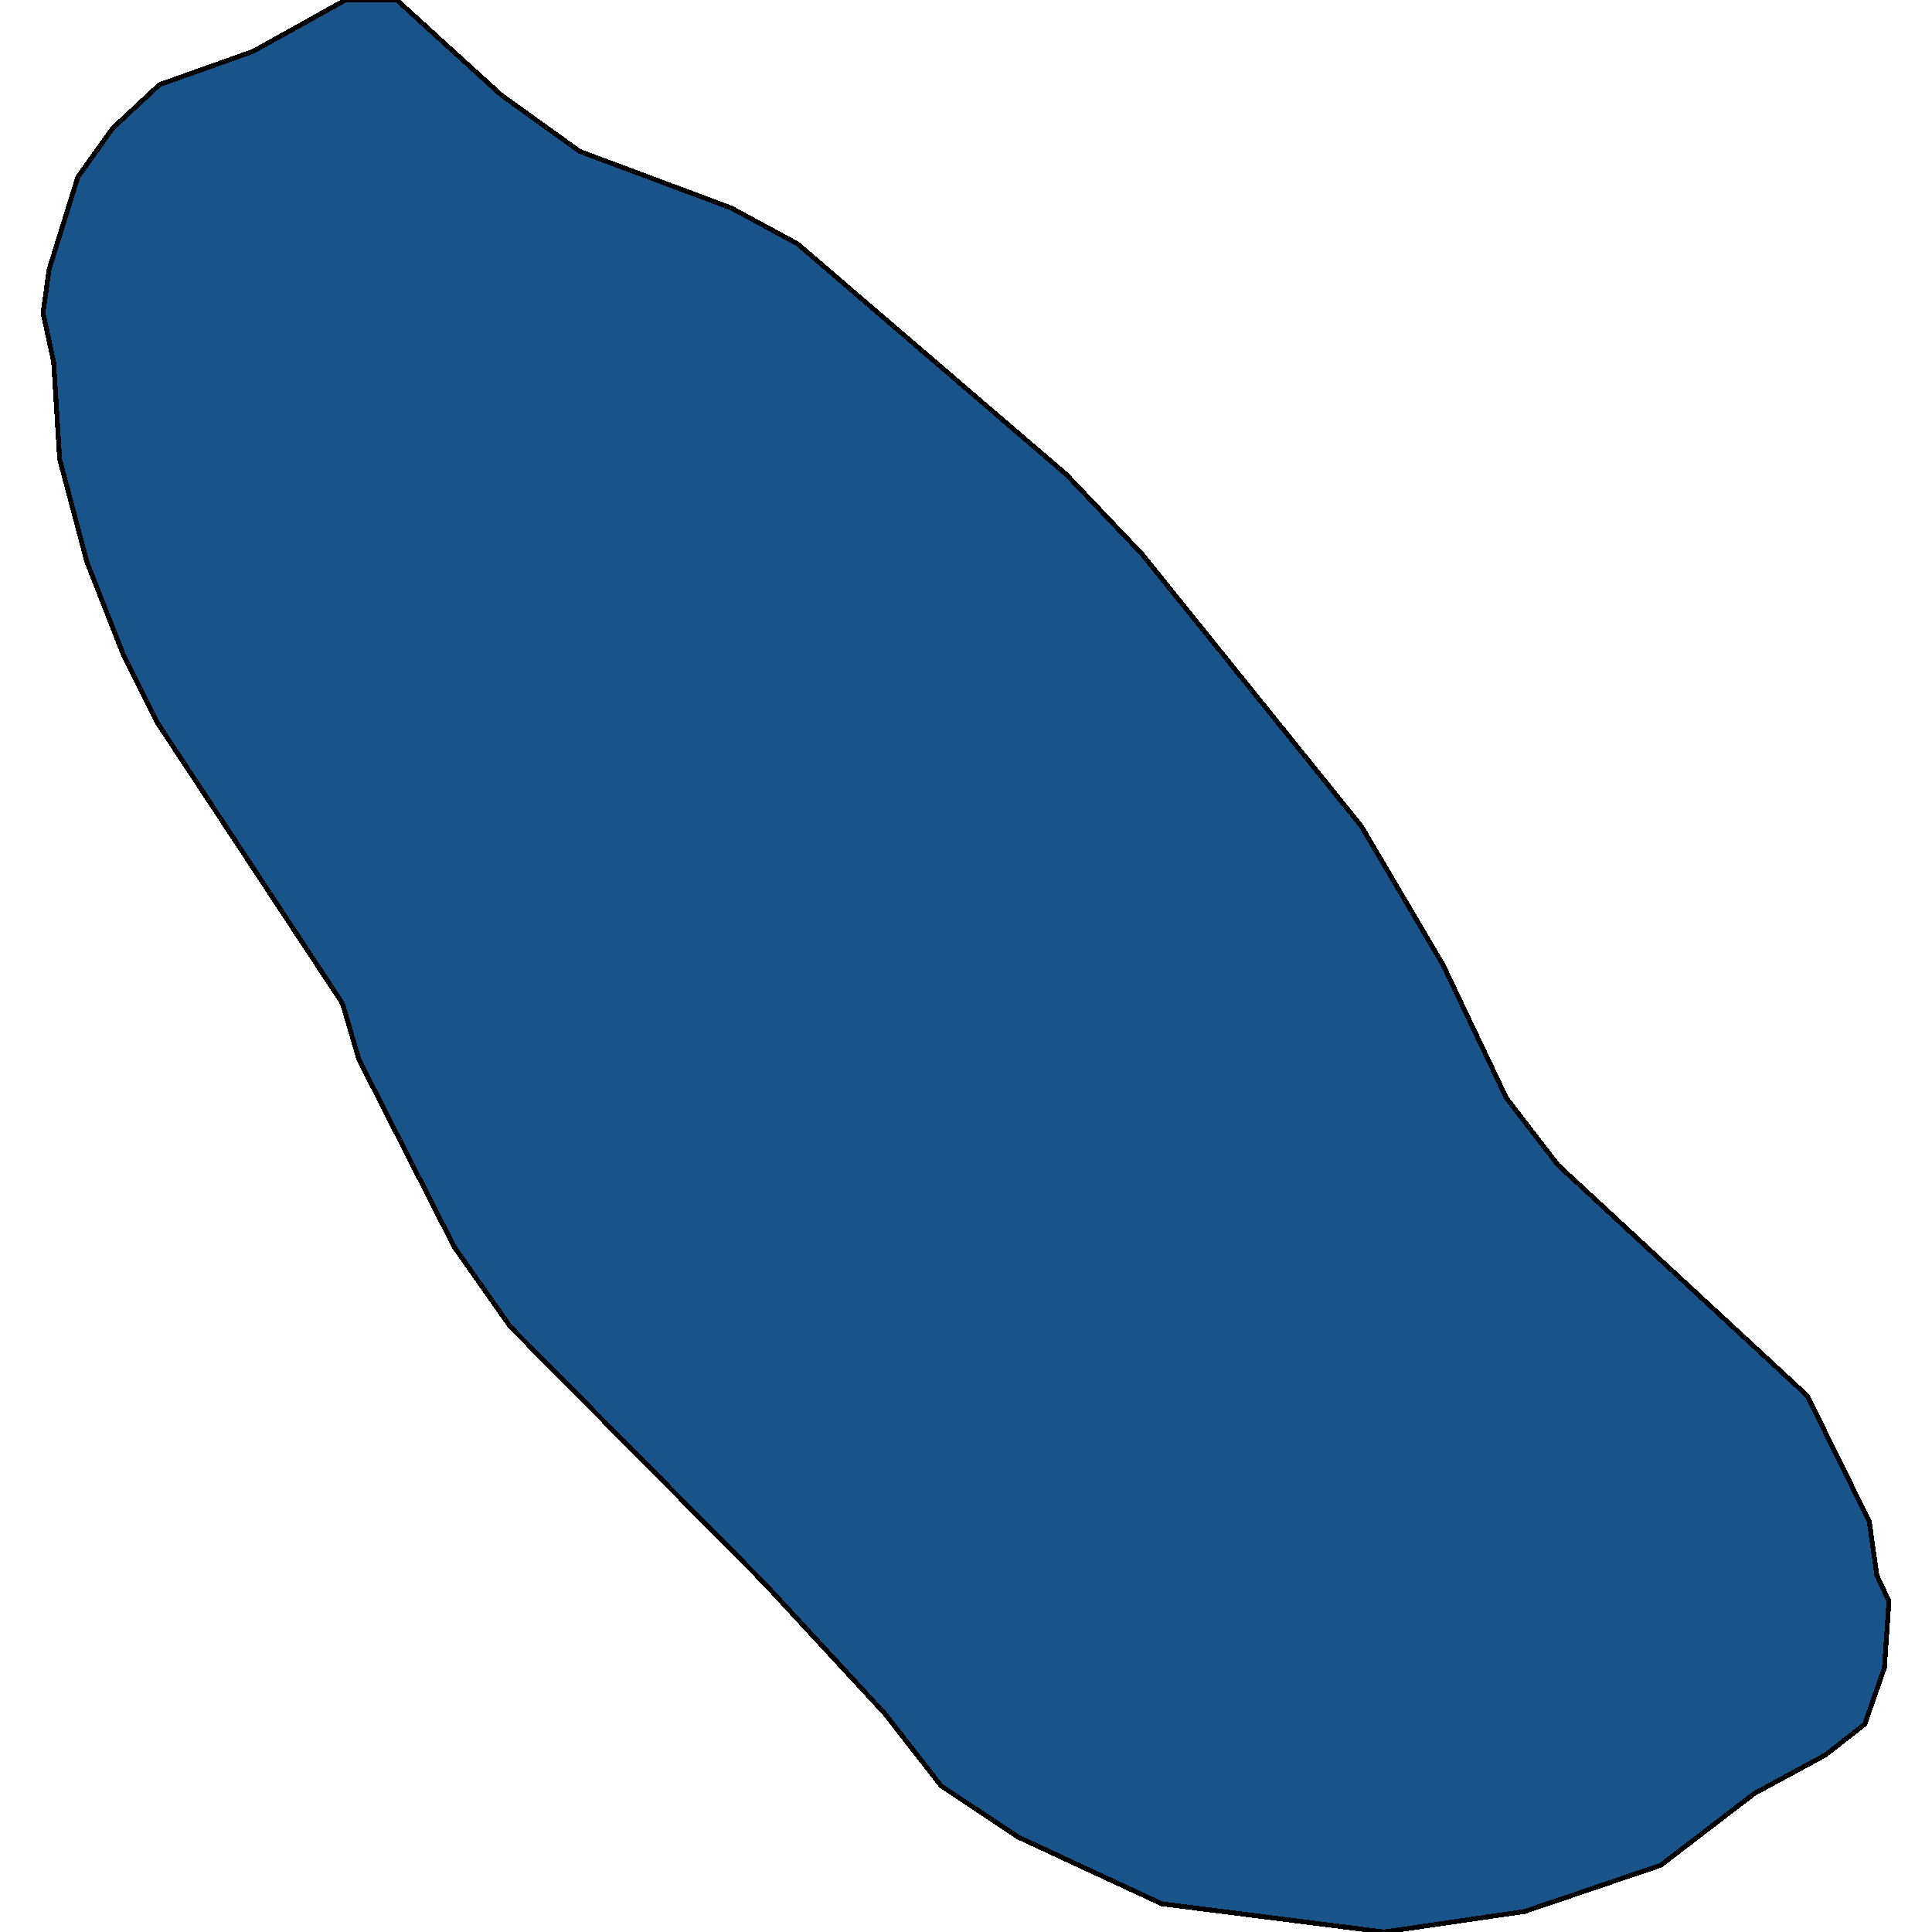 <svg xmlns="http://www.w3.org/2000/svg" width="400" height="400"><path d="M71.513 0h10.642l21.597 19.656 16.276 11.688 31.3 11.687L165.1 50.47l55.715 47.811 15.65 16.468 45.385 56.31 16.902 28.685 13.146 27.623 10.642 13.811 51.645 47.808 12.833 26.028 1.565 11.154 2.504 5.312-.94 13.81-4.068 11.687-8.138 6.374-14.711 7.967-19.406 14.873-28.17 9.56-29.11 4.25-46.01-5.843-29.735-13.81-15.964-10.623-11.58-14.873-25.04-27.09-52.585-53.118-11.58-16.467-19.72-38.778-3.443-11.686-38.186-57.903-7.199-14.343-7.512-19.124-5.634-21.25-1.252-20.186-2.19-10.094 1.251-9.03 5.947-19.126 7.2-10.093 9.702-9.032 19.406-6.906Z" style="stroke:#000;fill:#18548a;shape-rendering:crispEdges;stroke-width:1px"/></svg>